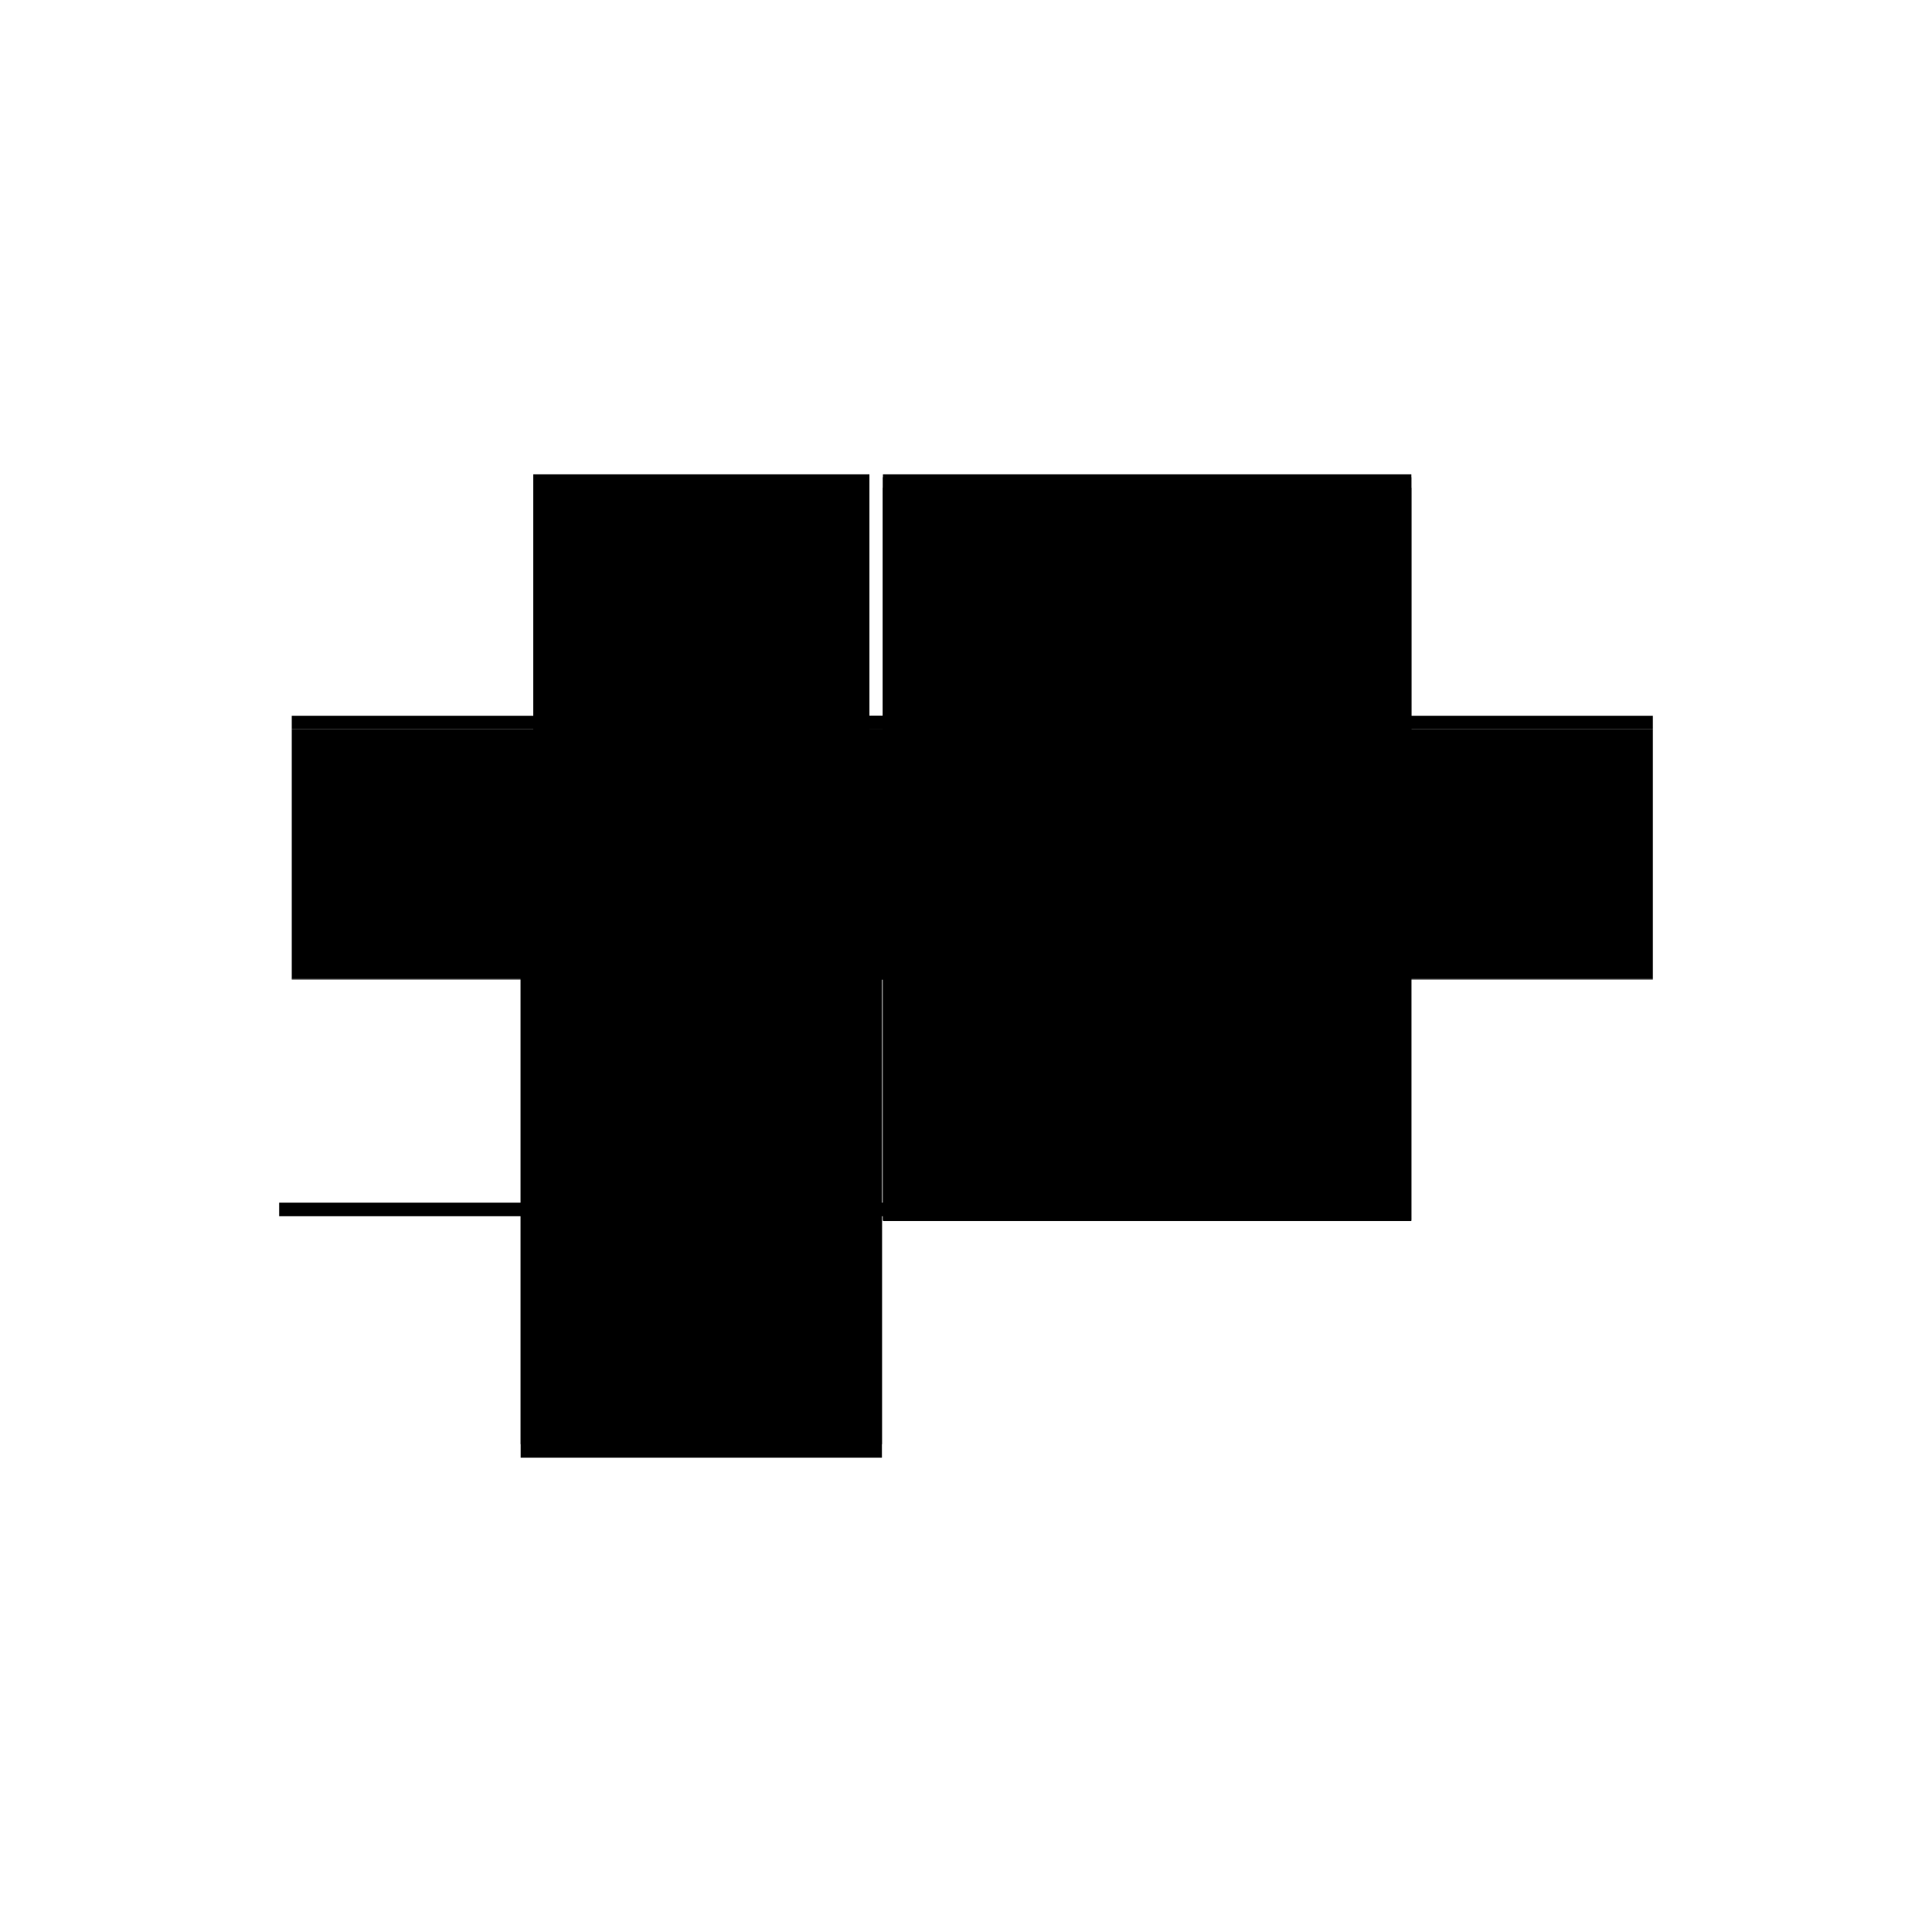 <?xml version="1.0" encoding="utf-8" ?>
<svg xmlns="http://www.w3.org/2000/svg" xmlns:ev="http://www.w3.org/2001/xml-events" xmlns:xlink="http://www.w3.org/1999/xlink" baseProfile="full" height="100%" version="1.1" viewBox="-1,-1,2,2" width="100%">
  <defs>
    <style type="text/css"><![CDATA[.vectorEffectClass {vector-effect: non-scaling-stroke;}]]></style>
  </defs>
  <line class="vectorEffectClass" fill="none" stroke="black" stroke-width="0.5" x1="-0.086" x2="0.461" y1="0.014" y2="0.014"/>
  <line class="vectorEffectClass" fill="none" stroke="black" stroke-width="0.5" x1="-0.086" x2="0.461" y1="-0.259" y2="-0.259"/>
  <line class="vectorEffectClass" fill="none" stroke="black" stroke-width="0.5" x1="-0.086" x2="0.461" y1="-0.245" y2="-0.245"/>
  <line class="vectorEffectClass" fill="none" stroke="black" stroke-width="0.5" x1="-0.086" x2="0.461" y1="-0.256" y2="-0.256"/>
  <line class="vectorEffectClass" fill="none" stroke="black" stroke-width="0.5" x1="-0.461" x2="-0.087" y1="0.259" y2="0.259"/>
  <line class="vectorEffectClass" fill="none" stroke="black" stroke-width="0.5" x1="-0.461" x2="-0.087" y1="0.245" y2="0.245"/>
  <line class="vectorEffectClass" fill="none" stroke="black" stroke-width="0.5" x1="-0.448" x2="-0.1" y1="0.014" y2="0.014"/>
  <line class="vectorEffectClass" fill="none" stroke="black" stroke-width="0.5" x1="-0.448" x2="-0.1" y1="-0.259" y2="-0.259"/>
  <line class="vectorEffectClass" fill="none" stroke="black" stroke-width="0.5" x1="-0.448" x2="-0.1" y1="-0.245" y2="-0.245"/>
  <line class="vectorEffectClass" fill="none" stroke="black" stroke-width="0.5" x1="-0.448" x2="-0.1" y1="-0.256" y2="-0.256"/>
  <line class="vectorEffectClass" fill="none" stroke="black" stroke-width="0.5" x1="-0.448" x2="-0.1" y1="0.013" y2="0.013"/>
  <line class="vectorEffectClass" fill="none" stroke="black" stroke-width="0.5" x1="-0.448" x2="-0.448" y1="0.013" y2="-0.245"/>
  <line class="vectorEffectClass" fill="none" stroke="black" stroke-width="0.5" x1="-0.1" x2="-0.1" y1="0.013" y2="-0.245"/>
  <line class="vectorEffectClass" fill="none" stroke="black" stroke-width="0.5" x1="-0.086" x2="-0.086" y1="0.013" y2="-0.245"/>
  <line class="vectorEffectClass" fill="none" stroke="black" stroke-width="0.5" x1="0.461" x2="0.461" y1="0.013" y2="-0.245"/>
  <line class="vectorEffectClass" fill="none" stroke="black" stroke-width="0.5" x1="-0.461" x2="-0.461" y1="0.259" y2="0.245"/>
  <line class="vectorEffectClass" fill="none" stroke="black" stroke-width="0.5" x1="-0.087" x2="-0.087" y1="0.259" y2="0.245"/>
  <line class="vectorEffectClass" fill="none" stroke="black" stroke-width="0.5" x1="-0.448" x2="-0.448" y1="-0.245" y2="-0.256"/>
  <line class="vectorEffectClass" fill="none" stroke="black" stroke-width="0.5" x1="-0.1" x2="-0.1" y1="-0.245" y2="-0.256"/>
  <line class="vectorEffectClass" fill="none" stroke="black" stroke-width="0.5" x1="-0.086" x2="-0.086" y1="-0.245" y2="-0.256"/>
  <line class="vectorEffectClass" fill="none" stroke="black" stroke-width="0.5" x1="0.461" x2="0.461" y1="-0.245" y2="-0.256"/>
  <line class="vectorEffectClass" fill="none" stroke="black" stroke-width="0.5" x1="-0.448" x2="-0.448" y1="-0.256" y2="-0.259"/>
  <line class="vectorEffectClass" fill="none" stroke="black" stroke-width="0.5" x1="-0.1" x2="-0.1" y1="-0.256" y2="-0.259"/>
  <line class="vectorEffectClass" fill="none" stroke="black" stroke-width="0.5" x1="-0.086" x2="-0.086" y1="-0.256" y2="-0.259"/>
  <line class="vectorEffectClass" fill="none" stroke="black" stroke-width="0.5" x1="0.461" x2="0.461" y1="-0.256" y2="-0.259"/>
  <line class="vectorEffectClass" fill="none" stroke="black" stroke-width="0.5" x1="-0.448" x2="-0.448" y1="0.014" y2="0.013"/>
  <line class="vectorEffectClass" fill="none" stroke="black" stroke-width="0.5" x1="-0.1" x2="-0.1" y1="0.014" y2="0.013"/>
  <line class="vectorEffectClass" fill="none" stroke="black" stroke-width="0.5" x1="-0.086" x2="-0.086" y1="0.014" y2="0.013"/>
  <line class="vectorEffectClass" fill="none" stroke="black" stroke-width="0.5" x1="0.461" x2="0.461" y1="0.014" y2="0.013"/>
  <line class="vectorEffectClass" fill="none" stroke="black" stroke-dasharray="5.0 5.0" stroke-width="0.5" x1="-0.086" x2="0.461" y1="0.013" y2="0.013"/>
</svg>

